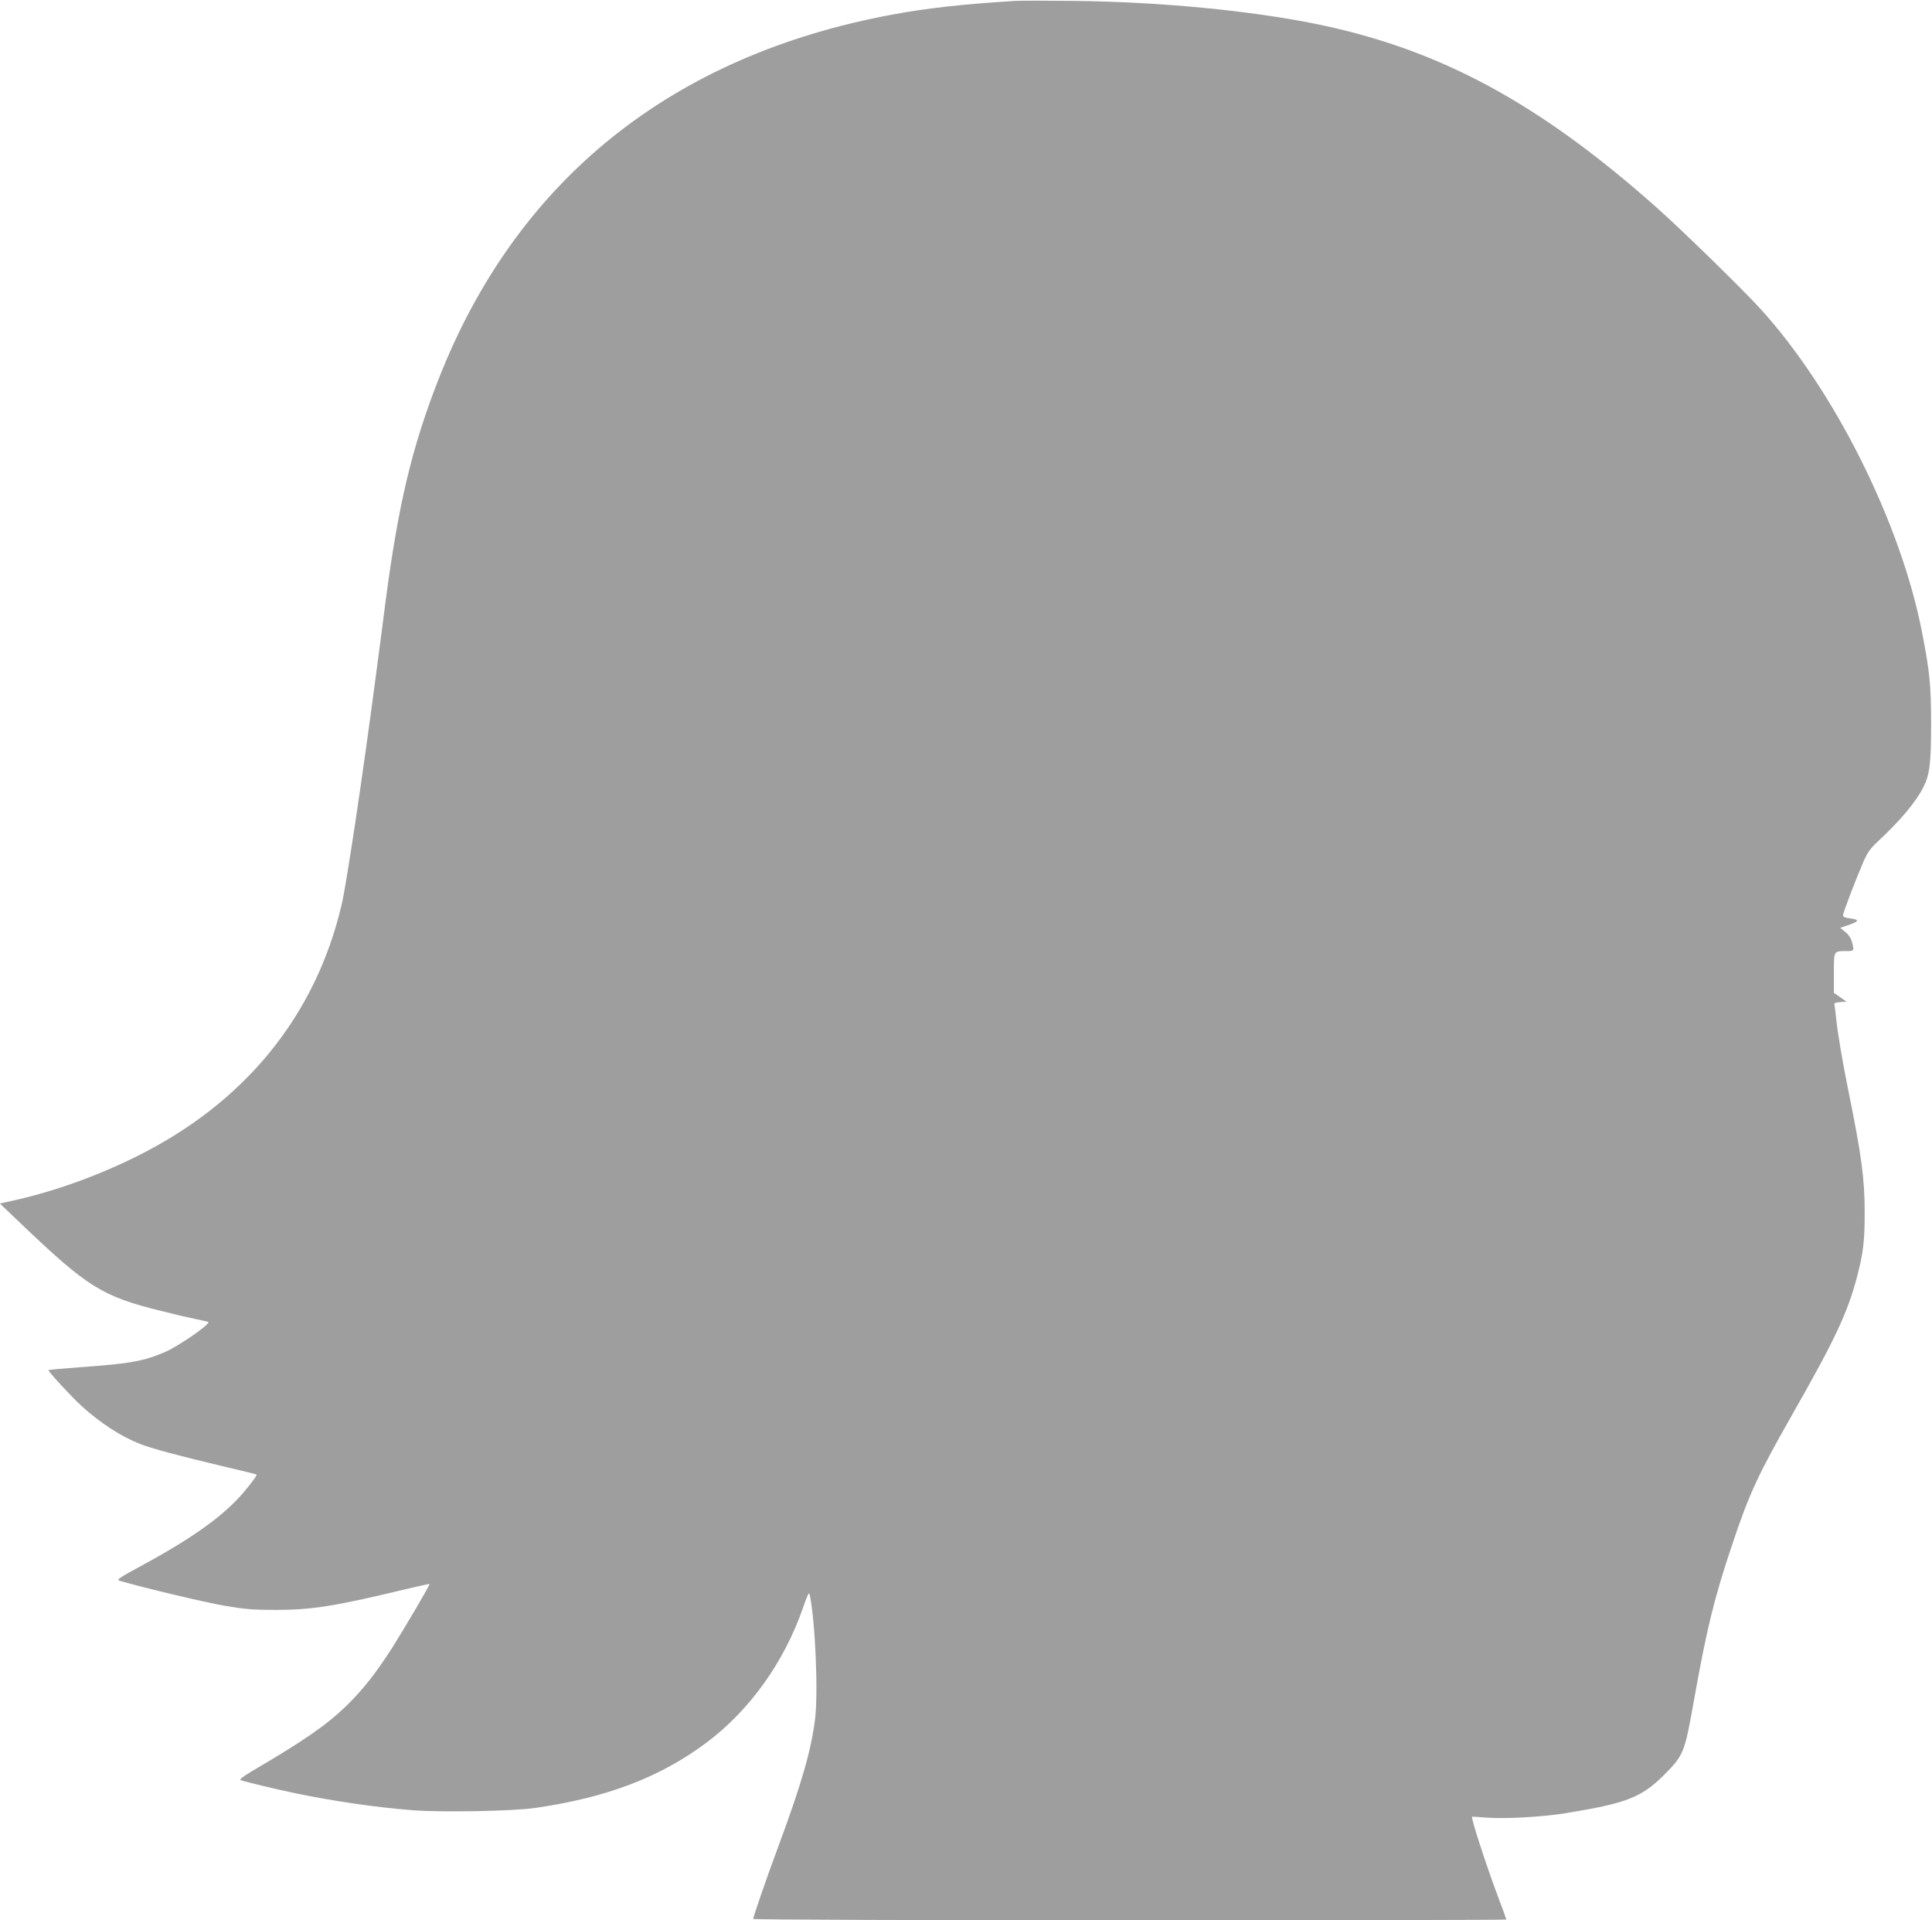 <?xml version="1.0" standalone="no"?>
<!DOCTYPE svg PUBLIC "-//W3C//DTD SVG 20010904//EN"
 "http://www.w3.org/TR/2001/REC-SVG-20010904/DTD/svg10.dtd">
<svg version="1.0" xmlns="http://www.w3.org/2000/svg"
 width="1280pt" height="1272pt" viewBox="0 0 1280 1272"
 preserveAspectRatio="xMidYMid meet">
<g transform="translate(0,1272) scale(0.1,-0.1)"
fill="#9e9e9e" stroke="none">
<path d="M6725 12714 c-350 -22 -575 -47 -810 -90 -1464 -270 -2492 -1095
-3010 -2417 -176 -450 -266 -829 -350 -1467 -19 -151 -49 -378 -66 -505 -86
-655 -192 -1362 -225 -1505 -173 -741 -645 -1319 -1369 -1675 -263 -130 -549
-231 -818 -290 l-78 -17 133 -127 c448 -428 544 -488 933 -584 77 -20 176 -43
220 -52 44 -9 86 -19 94 -21 25 -8 -192 -159 -286 -200 -139 -60 -234 -77
-543 -99 -124 -9 -227 -18 -229 -21 -5 -5 150 -174 218 -236 125 -114 260
-202 392 -254 79 -30 245 -75 539 -145 124 -29 227 -54 229 -56 6 -4 -27 -50
-90 -124 -128 -149 -331 -295 -653 -470 -178 -97 -188 -103 -160 -111 165 -48
562 -142 689 -164 134 -23 189 -28 340 -28 240 0 392 24 849 134 93 22 170 39
172 38 4 -5 -165 -292 -249 -425 -107 -167 -197 -281 -308 -388 -129 -124
-278 -227 -616 -425 -56 -33 -88 -57 -80 -61 15 -8 240 -62 371 -89 259 -53
520 -91 770 -111 185 -15 668 -6 811 15 478 69 831 204 1140 436 284 214 512
533 636 893 29 82 39 104 43 86 37 -167 58 -653 36 -826 -26 -209 -90 -431
-245 -848 -73 -196 -165 -463 -165 -476 0 -5 1095 -9 2495 -9 1372 0 2495 2
2495 5 0 3 -24 69 -54 148 -76 201 -182 526 -173 533 1 1 45 -2 97 -6 124 -9
364 4 521 29 405 66 504 104 655 255 128 129 135 145 195 482 87 488 135 685
255 1042 115 343 169 459 401 867 279 489 365 672 427 910 41 156 50 232 50
425 0 223 -21 377 -109 810 -36 175 -73 394 -80 475 -4 39 -9 78 -11 87 -4 14
3 17 37 20 l43 3 -42 29 -42 29 0 132 c0 150 -3 145 88 145 46 0 48 3 31 62
-6 23 -23 49 -44 65 l-33 27 50 17 c75 25 80 37 19 45 -33 4 -51 11 -51 20 0
16 82 231 133 350 28 65 46 91 98 140 149 138 254 264 302 360 42 83 51 158
51 419 0 253 -9 346 -60 607 -141 725 -581 1605 -1073 2145 -119 130 -514 516
-686 669 -779 692 -1436 1047 -2249 1214 -441 90 -1040 148 -1611 154 -181 2
-357 2 -390 0z"/>
</g>
</svg>
